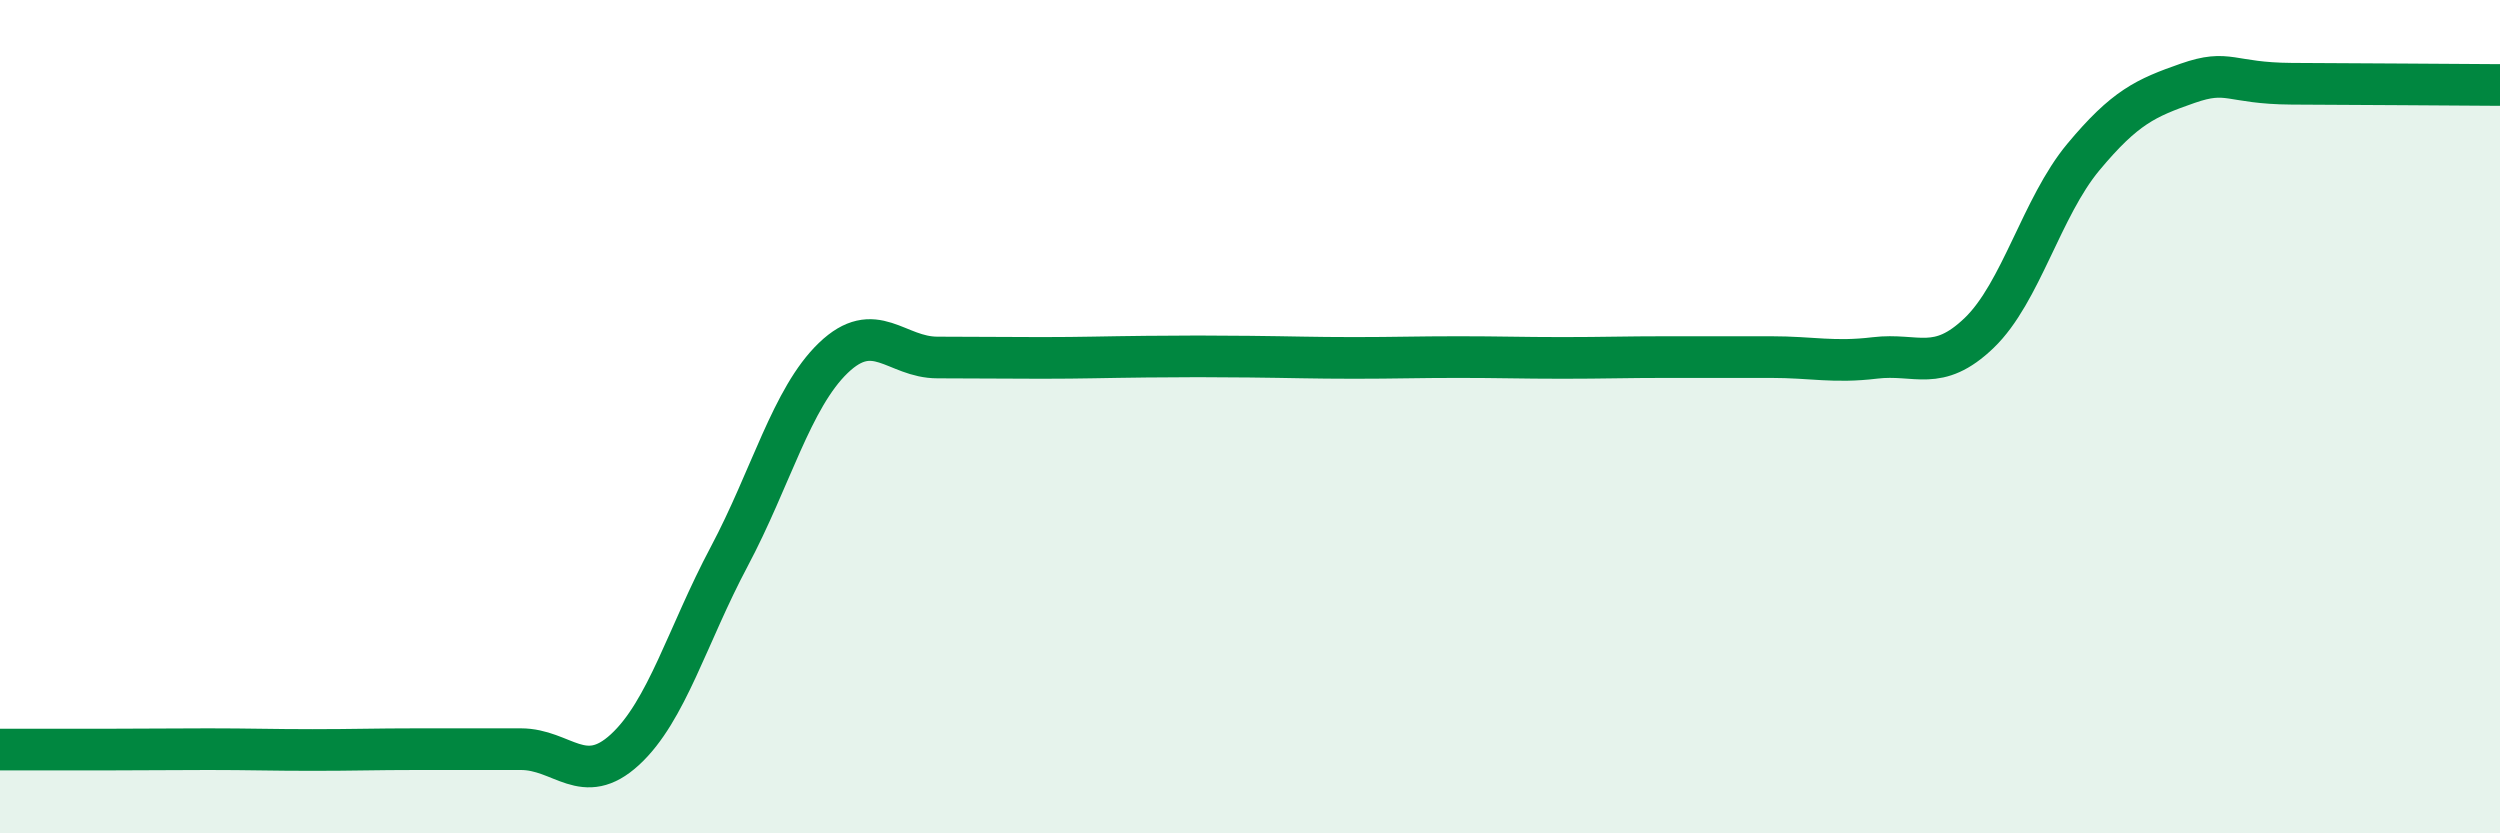 
    <svg width="60" height="20" viewBox="0 0 60 20" xmlns="http://www.w3.org/2000/svg">
      <path
        d="M 0,17.99 C 0.5,17.99 1.5,17.99 2.5,17.99 C 3.5,17.99 4,17.98 5,17.98 C 6,17.98 6.5,18 7.5,18 C 8.5,18 9,17.98 10,17.98 C 11,17.98 11.5,17.98 12.5,17.98 C 13.5,17.98 14,18.91 15,17.99 C 16,17.07 16.5,15.24 17.5,13.36 C 18.5,11.48 19,9.55 20,8.59 C 21,7.63 21.5,8.58 22.5,8.58 C 23.5,8.58 24,8.59 25,8.59 C 26,8.59 26.5,8.57 27.5,8.56 C 28.5,8.55 29,8.55 30,8.56 C 31,8.57 31.5,8.59 32.5,8.59 C 33.5,8.59 34,8.57 35,8.57 C 36,8.57 36.5,8.59 37.5,8.59 C 38.5,8.59 39,8.57 40,8.57 C 41,8.57 41.5,8.57 42.5,8.57 C 43.5,8.57 44,8.71 45,8.59 C 46,8.47 46.5,8.95 47.5,7.99 C 48.5,7.03 49,4.97 50,3.77 C 51,2.57 51.5,2.35 52.5,2 C 53.5,1.65 53.5,2 55,2.01 C 56.5,2.02 59,2.03 60,2.04L60 20L0 20Z"
        fill="#008740"
        opacity="0.1"
        stroke-linecap="round"
        stroke-linejoin="round"
      />
      <path
        d="M 0,17.99 C 0.5,17.99 1.5,17.99 2.5,17.99 C 3.5,17.99 4,17.98 5,17.98 C 6,17.98 6.5,18 7.5,18 C 8.5,18 9,17.98 10,17.98 C 11,17.98 11.5,17.98 12.5,17.98 C 13.5,17.98 14,18.91 15,17.99 C 16,17.07 16.5,15.24 17.5,13.36 C 18.5,11.48 19,9.55 20,8.59 C 21,7.63 21.5,8.58 22.5,8.58 C 23.5,8.58 24,8.59 25,8.59 C 26,8.59 26.5,8.57 27.5,8.56 C 28.5,8.55 29,8.55 30,8.56 C 31,8.57 31.5,8.59 32.5,8.59 C 33.5,8.59 34,8.57 35,8.57 C 36,8.57 36.5,8.59 37.5,8.59 C 38.5,8.59 39,8.57 40,8.57 C 41,8.57 41.5,8.57 42.5,8.57 C 43.5,8.57 44,8.71 45,8.59 C 46,8.47 46.5,8.95 47.5,7.99 C 48.5,7.03 49,4.97 50,3.77 C 51,2.57 51.5,2.35 52.5,2 C 53.5,1.65 53.5,2 55,2.01 C 56.5,2.02 59,2.03 60,2.04"
        stroke="#008740"
        stroke-width="1"
        fill="none"
        stroke-linecap="round"
        stroke-linejoin="round"
      />
    </svg>
  